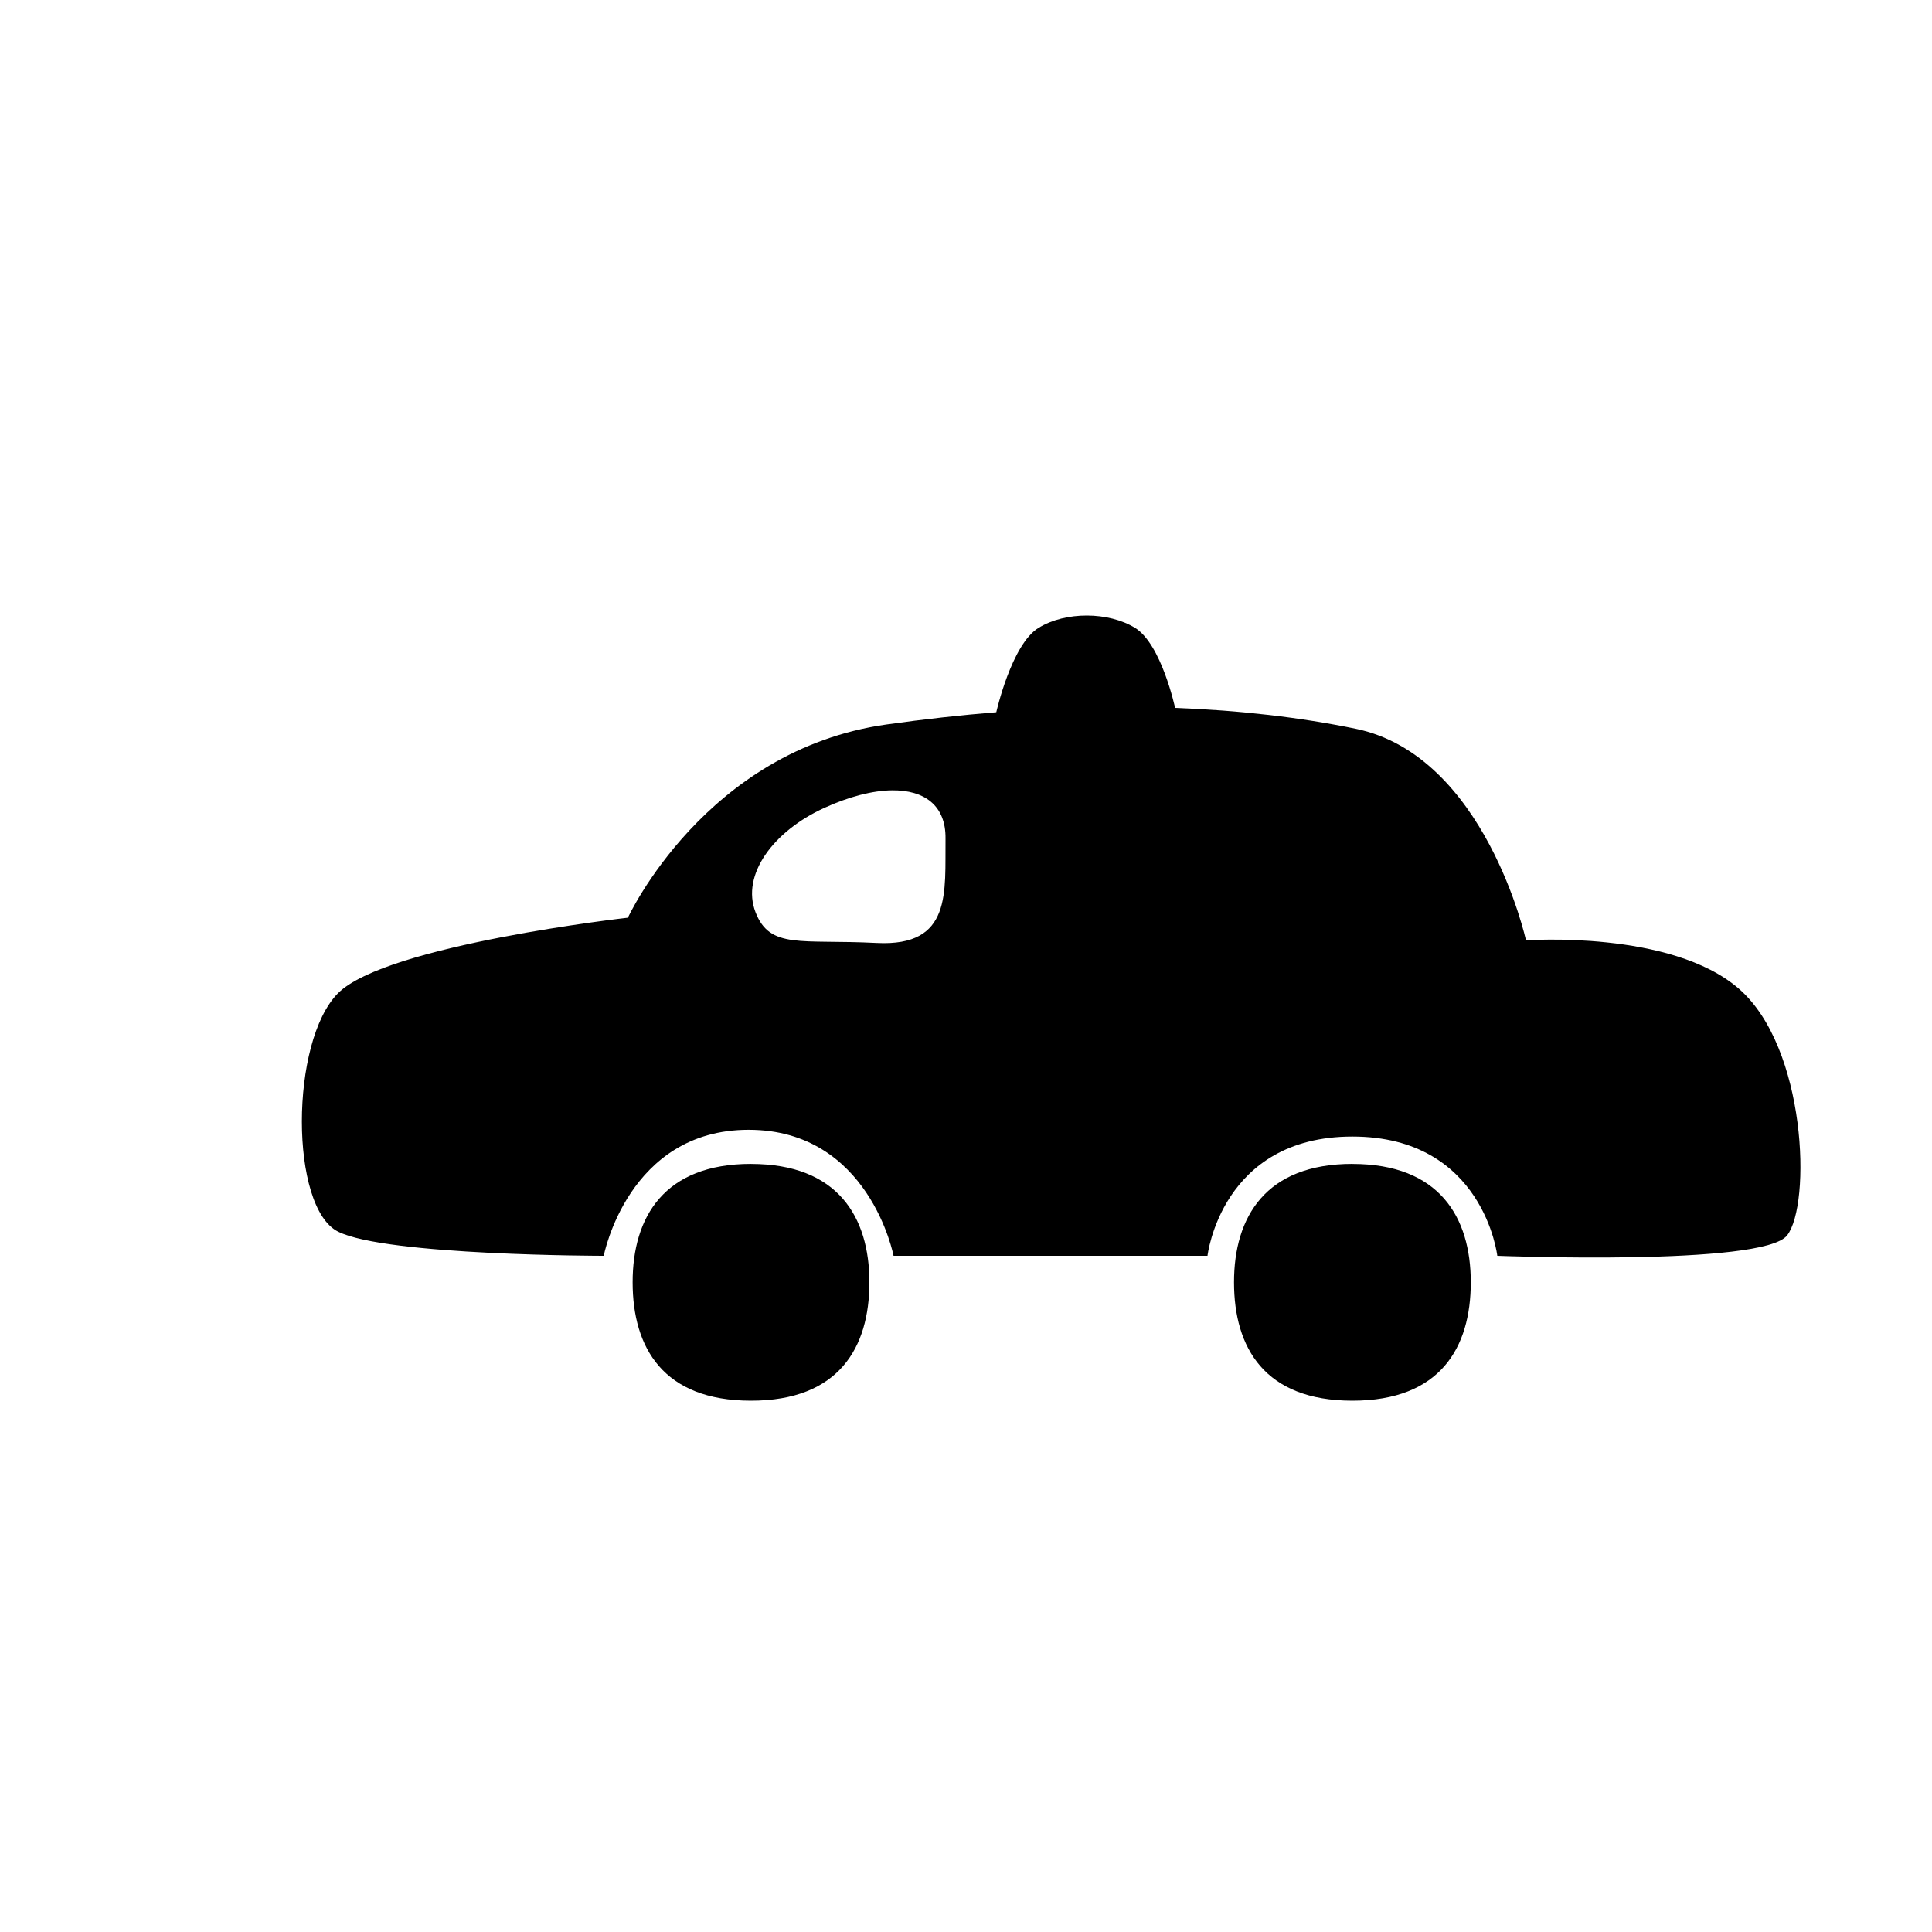 <?xml version="1.0" encoding="UTF-8" standalone="no"?>
<!-- Created with Inkscape (http://www.inkscape.org/) -->

<svg
   width="40"
   height="40"
   viewBox="0 0 40 40"
   version="1.1"
   id="svg1"
   inkscape:version="1.4.2 (2aeb623e1d, 2025-05-12)"
   sodipodi:docname="taxi.svg"
   xmlns:inkscape="http://www.inkscape.org/namespaces/inkscape"
   xmlns:sodipodi="http://sodipodi.sourceforge.net/DTD/sodipodi-0.dtd"
   xmlns="http://www.w3.org/2000/svg"
   xmlns:svg="http://www.w3.org/2000/svg">
  <sodipodi:namedview
     id="namedview1"
     pagecolor="#ffffff"
     bordercolor="#000000"
     borderopacity="0.25"
     inkscape:showpageshadow="2"
     inkscape:pageopacity="0.0"
     inkscape:pagecheckerboard="0"
     inkscape:deskcolor="#d1d1d1"
     inkscape:document-units="px"
     showgrid="true"
     inkscape:zoom="8.0000004"
     inkscape:cx="2.9999999"
     inkscape:cy="33.437499"
     inkscape:window-width="1854"
     inkscape:window-height="1011"
     inkscape:window-x="0"
     inkscape:window-y="0"
     inkscape:window-maximized="1"
     inkscape:current-layer="layer1"
     showguides="true">
    <inkscape:grid
       id="grid1"
       units="px"
       originx="0"
       originy="0"
       spacingx="1"
       spacingy="1"
       empcolor="#0099e5"
       empopacity="0.302"
       color="#0099e5"
       opacity="0.149"
       empspacing="5"
       enabled="true"
       visible="true" />
    <sodipodi:guide
       position="16.352,25"
       orientation="0,-1"
       id="guide12"
       inkscape:locked="false" />
  </sodipodi:namedview>
  <defs
     id="defs1" />
  <g
     inkscape:label="Layer 1"
     inkscape:groupmode="layer"
     id="layer1">
    <path
       id="rect14"
       style="stroke-width:1.587"
       d="m 21.5,13 c -0.56,0.346 -0.873,1.746 -0.873,1.746 C 19.89,14.806 19.131,14.89 18.352,15 14.596,15.531 13,19 13,19 13,19 8,19.562 7,20.562 6,21.562 6,25 7,25.5 8,26 12.5,26 12.5,26 c 0,0 0.5,-2.609 3,-2.609 2.5,0 3,2.609 3,2.609 H 25 c 0,0 0.282,-2.469 3,-2.469 2.718,0 3,2.469 3,2.469 0,0 5.5,0.219 6,-0.422 0.5,-0.641 0.406,-3.891 -1,-5.109 -1.406,-1.219 -4.406,-1 -4.406,-1 0,0 -0.844,-3.828 -3.527,-4.381 -1.142,-0.235 -2.391,-0.381 -3.738,-0.432 0,0 -0.282,-1.319 -0.828,-1.656 -0.546,-0.337 -1.44,-0.346 -2,0 z m -3.033,3.363 c 0.671,-0.008 1.118,0.312 1.109,1 -0.014,1.101 0.145,2.24 -1.426,2.16 -1.571,-0.08 -2.209,0.136 -2.508,-0.637 -0.299,-0.773 0.366,-1.677 1.426,-2.16 0.513,-0.234 0.996,-0.358 1.398,-0.363 z m -2.918,7.734 c -1.796,0 -2.451,1.097 -2.451,2.451 C 13.098,27.903 13.731,29 15.549,29 17.367,29 18,27.903 18,26.549 c 0,-1.354 -0.656,-2.451 -2.451,-2.451 z m 12.451,0 c -1.796,0 -2.451,1.097 -2.451,2.451 C 25.549,27.903 26.182,29 28,29 c 1.818,0 2.451,-1.097 2.451,-2.451 0,-1.354 -0.656,-2.451 -2.451,-2.451 z"
       sodipodi:nodetypes="zcscsscsccscsscsczzssssssssssssssss" />
  </g>
</svg>
